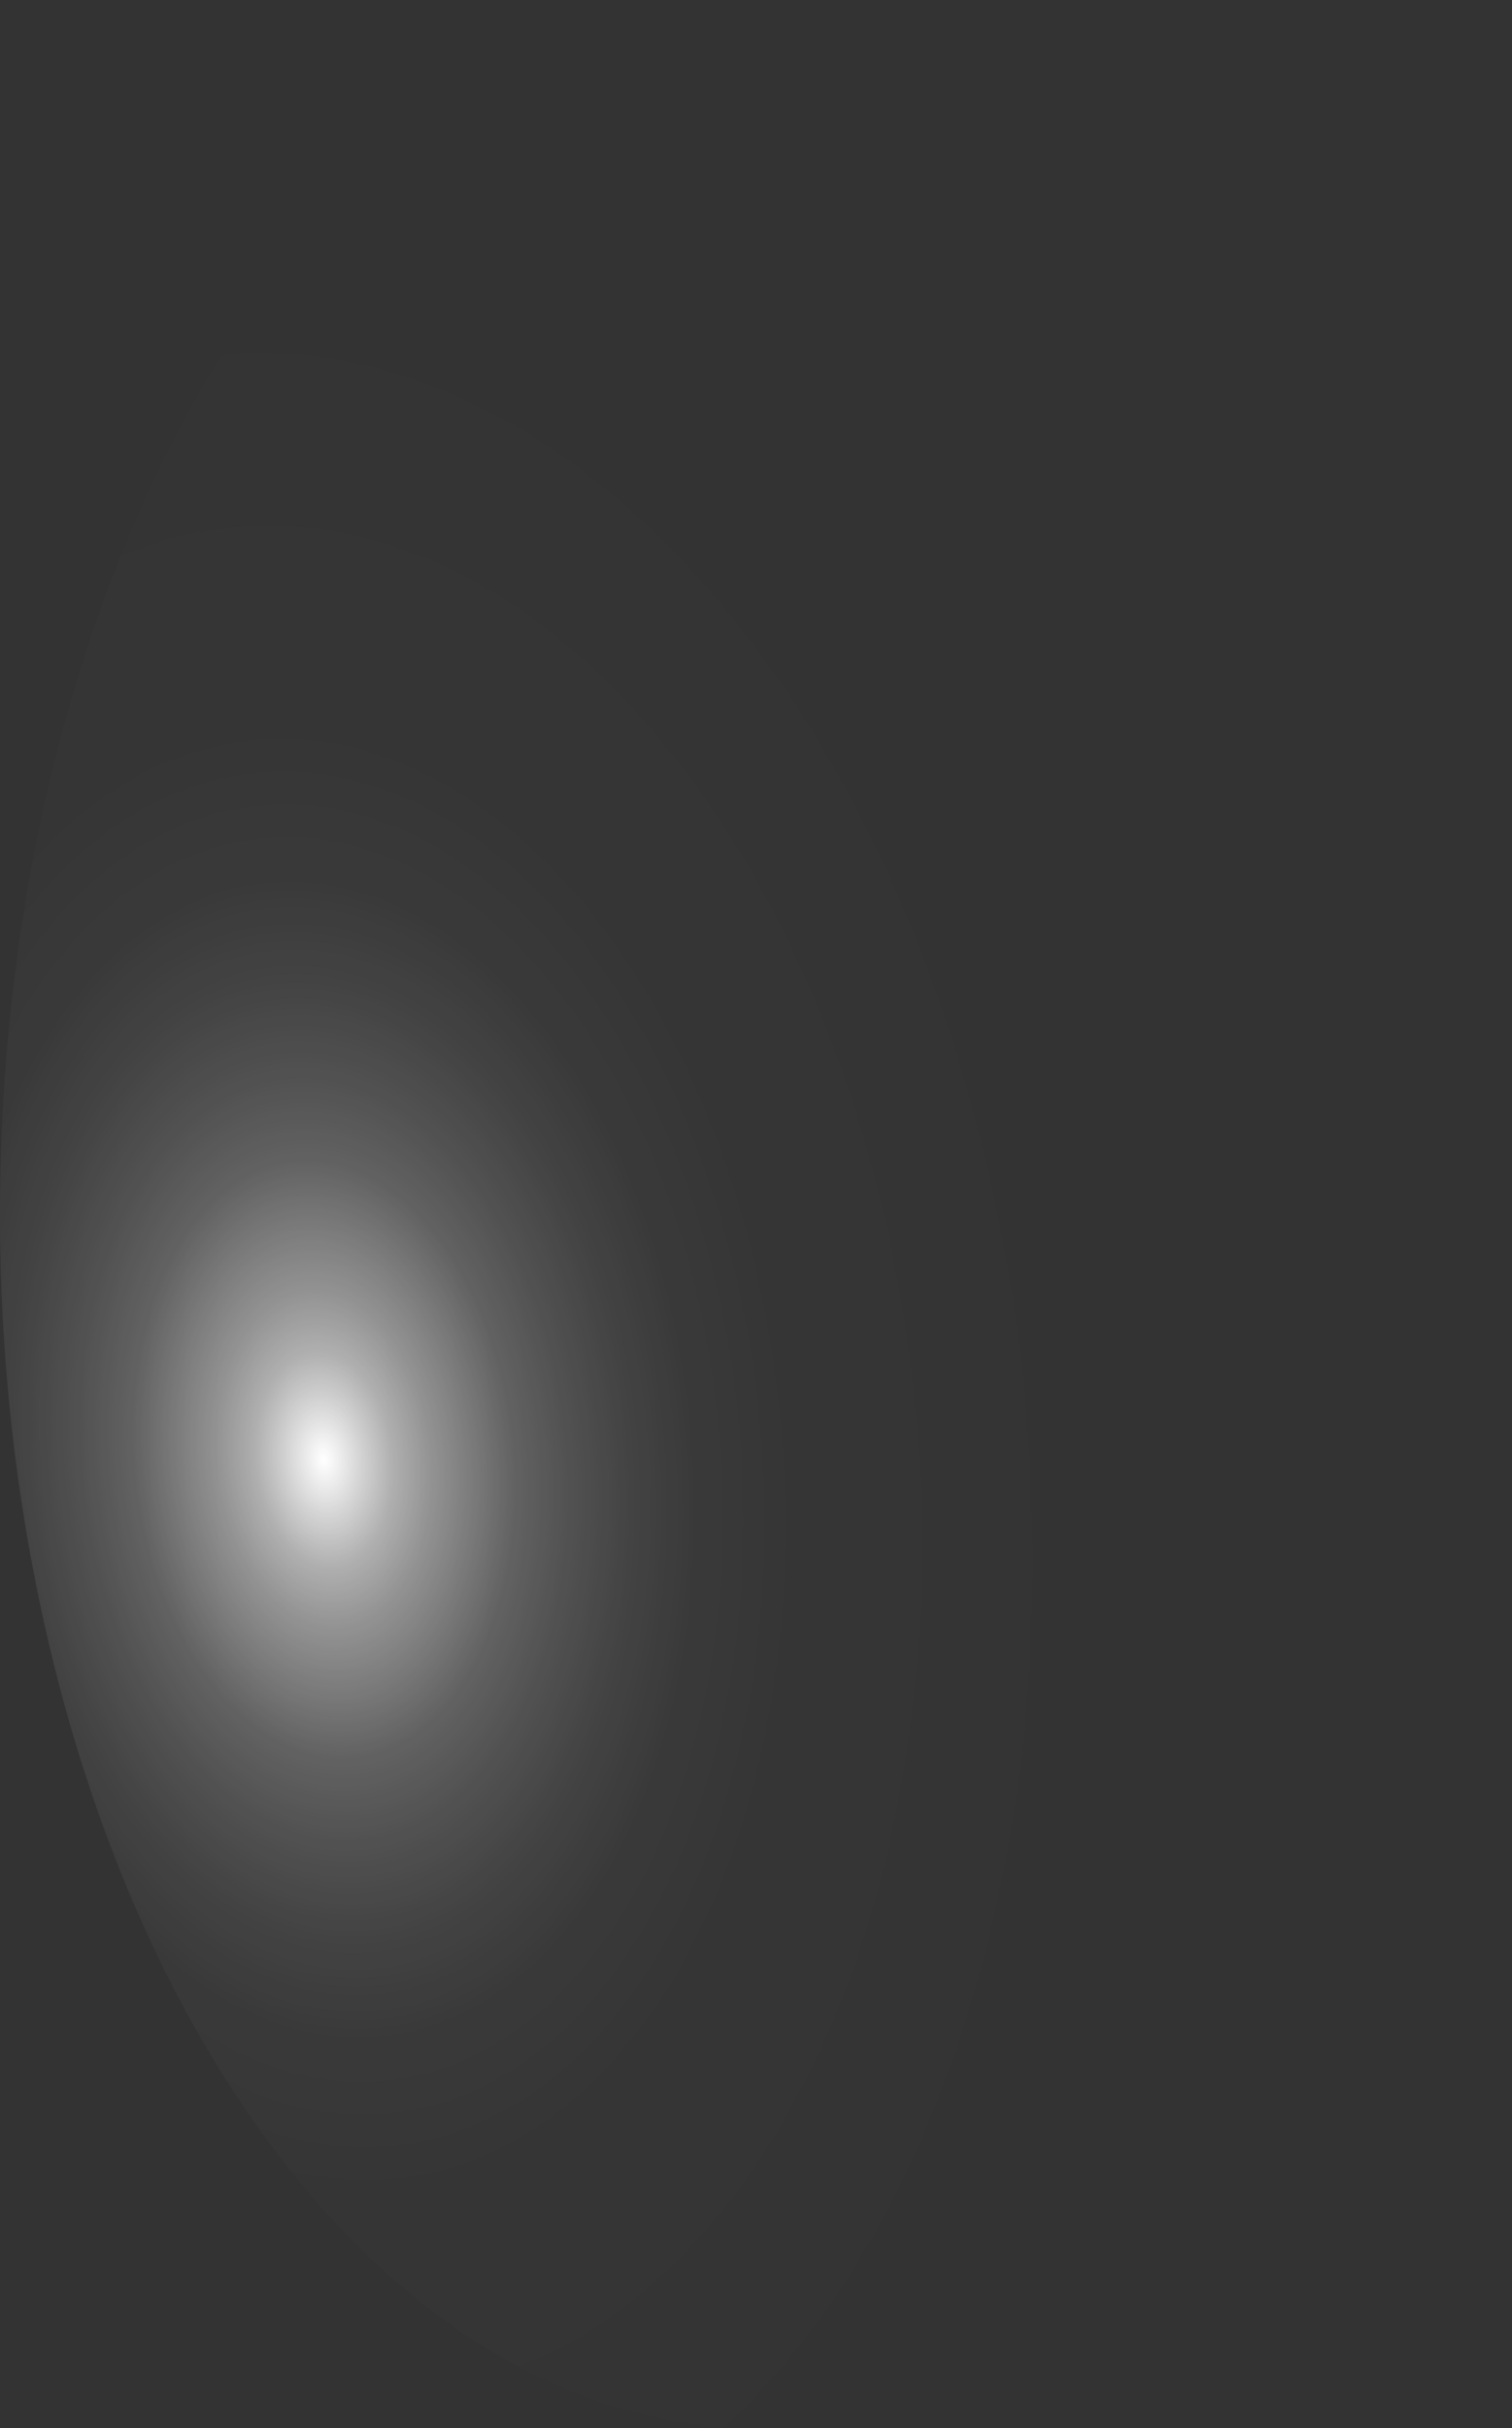 <?xml version="1.0" encoding="utf-8"?>
<svg xmlns="http://www.w3.org/2000/svg" fill="none" height="100%" overflow="visible" preserveAspectRatio="none" style="display: block;" viewBox="0 0 11.469 18.406" width="100%">
<rect x="0" y="0" width="11.469" height="18.406" fill="#333333" stroke="none"/>
<path d="M11.458 8.668C11.392 6.849 10.991 5.102 10.306 3.65C9.621 2.197 8.683 1.103 7.61 0.507C6.537 -0.089 5.379 -0.161 4.281 0.3C3.183 0.762 2.195 1.737 1.442 3.1C0.689 4.464 0.206 6.156 0.052 7.961C-0.101 9.766 0.083 11.604 0.581 13.241C1.079 14.878 1.869 16.241 2.85 17.157C3.831 18.074 4.959 18.502 6.092 18.388C6.843 18.317 7.577 18.01 8.253 17.483C8.929 16.955 9.534 16.219 10.033 15.316C10.531 14.413 10.913 13.361 11.158 12.22C11.402 11.079 11.504 9.872 11.458 8.668Z" fill="url(#paint0_radial_0_379)" id="Vector" style="mix-blend-mode:screen"/>
<defs>
<radialGradient cx="0" cy="0" gradientTransform="translate(2.459 11.103) rotate(-5.501) scale(5.76 9.194)" gradientUnits="userSpaceOnUse" id="paint0_radial_0_379" r="1">
<stop stop-color="white"/>
<stop offset="0.01" stop-color="white" stop-opacity="0.96"/>
<stop offset="0.05" stop-color="white" stop-opacity="0.78"/>
<stop offset="0.09" stop-color="white" stop-opacity="0.61"/>
<stop offset="0.14" stop-color="white" stop-opacity="0.47"/>
<stop offset="0.2" stop-color="white" stop-opacity="0.34"/>
<stop offset="0.25" stop-color="white" stop-opacity="0.23"/>
<stop offset="0.32" stop-color="white" stop-opacity="0.15"/>
<stop offset="0.4" stop-color="white" stop-opacity="0.08"/>
<stop offset="0.49" stop-color="white" stop-opacity="0.03"/>
<stop offset="0.63" stop-color="white" stop-opacity="0.01"/>
<stop offset="1" stop-color="white" stop-opacity="0"/>
</radialGradient>
</defs>
</svg>